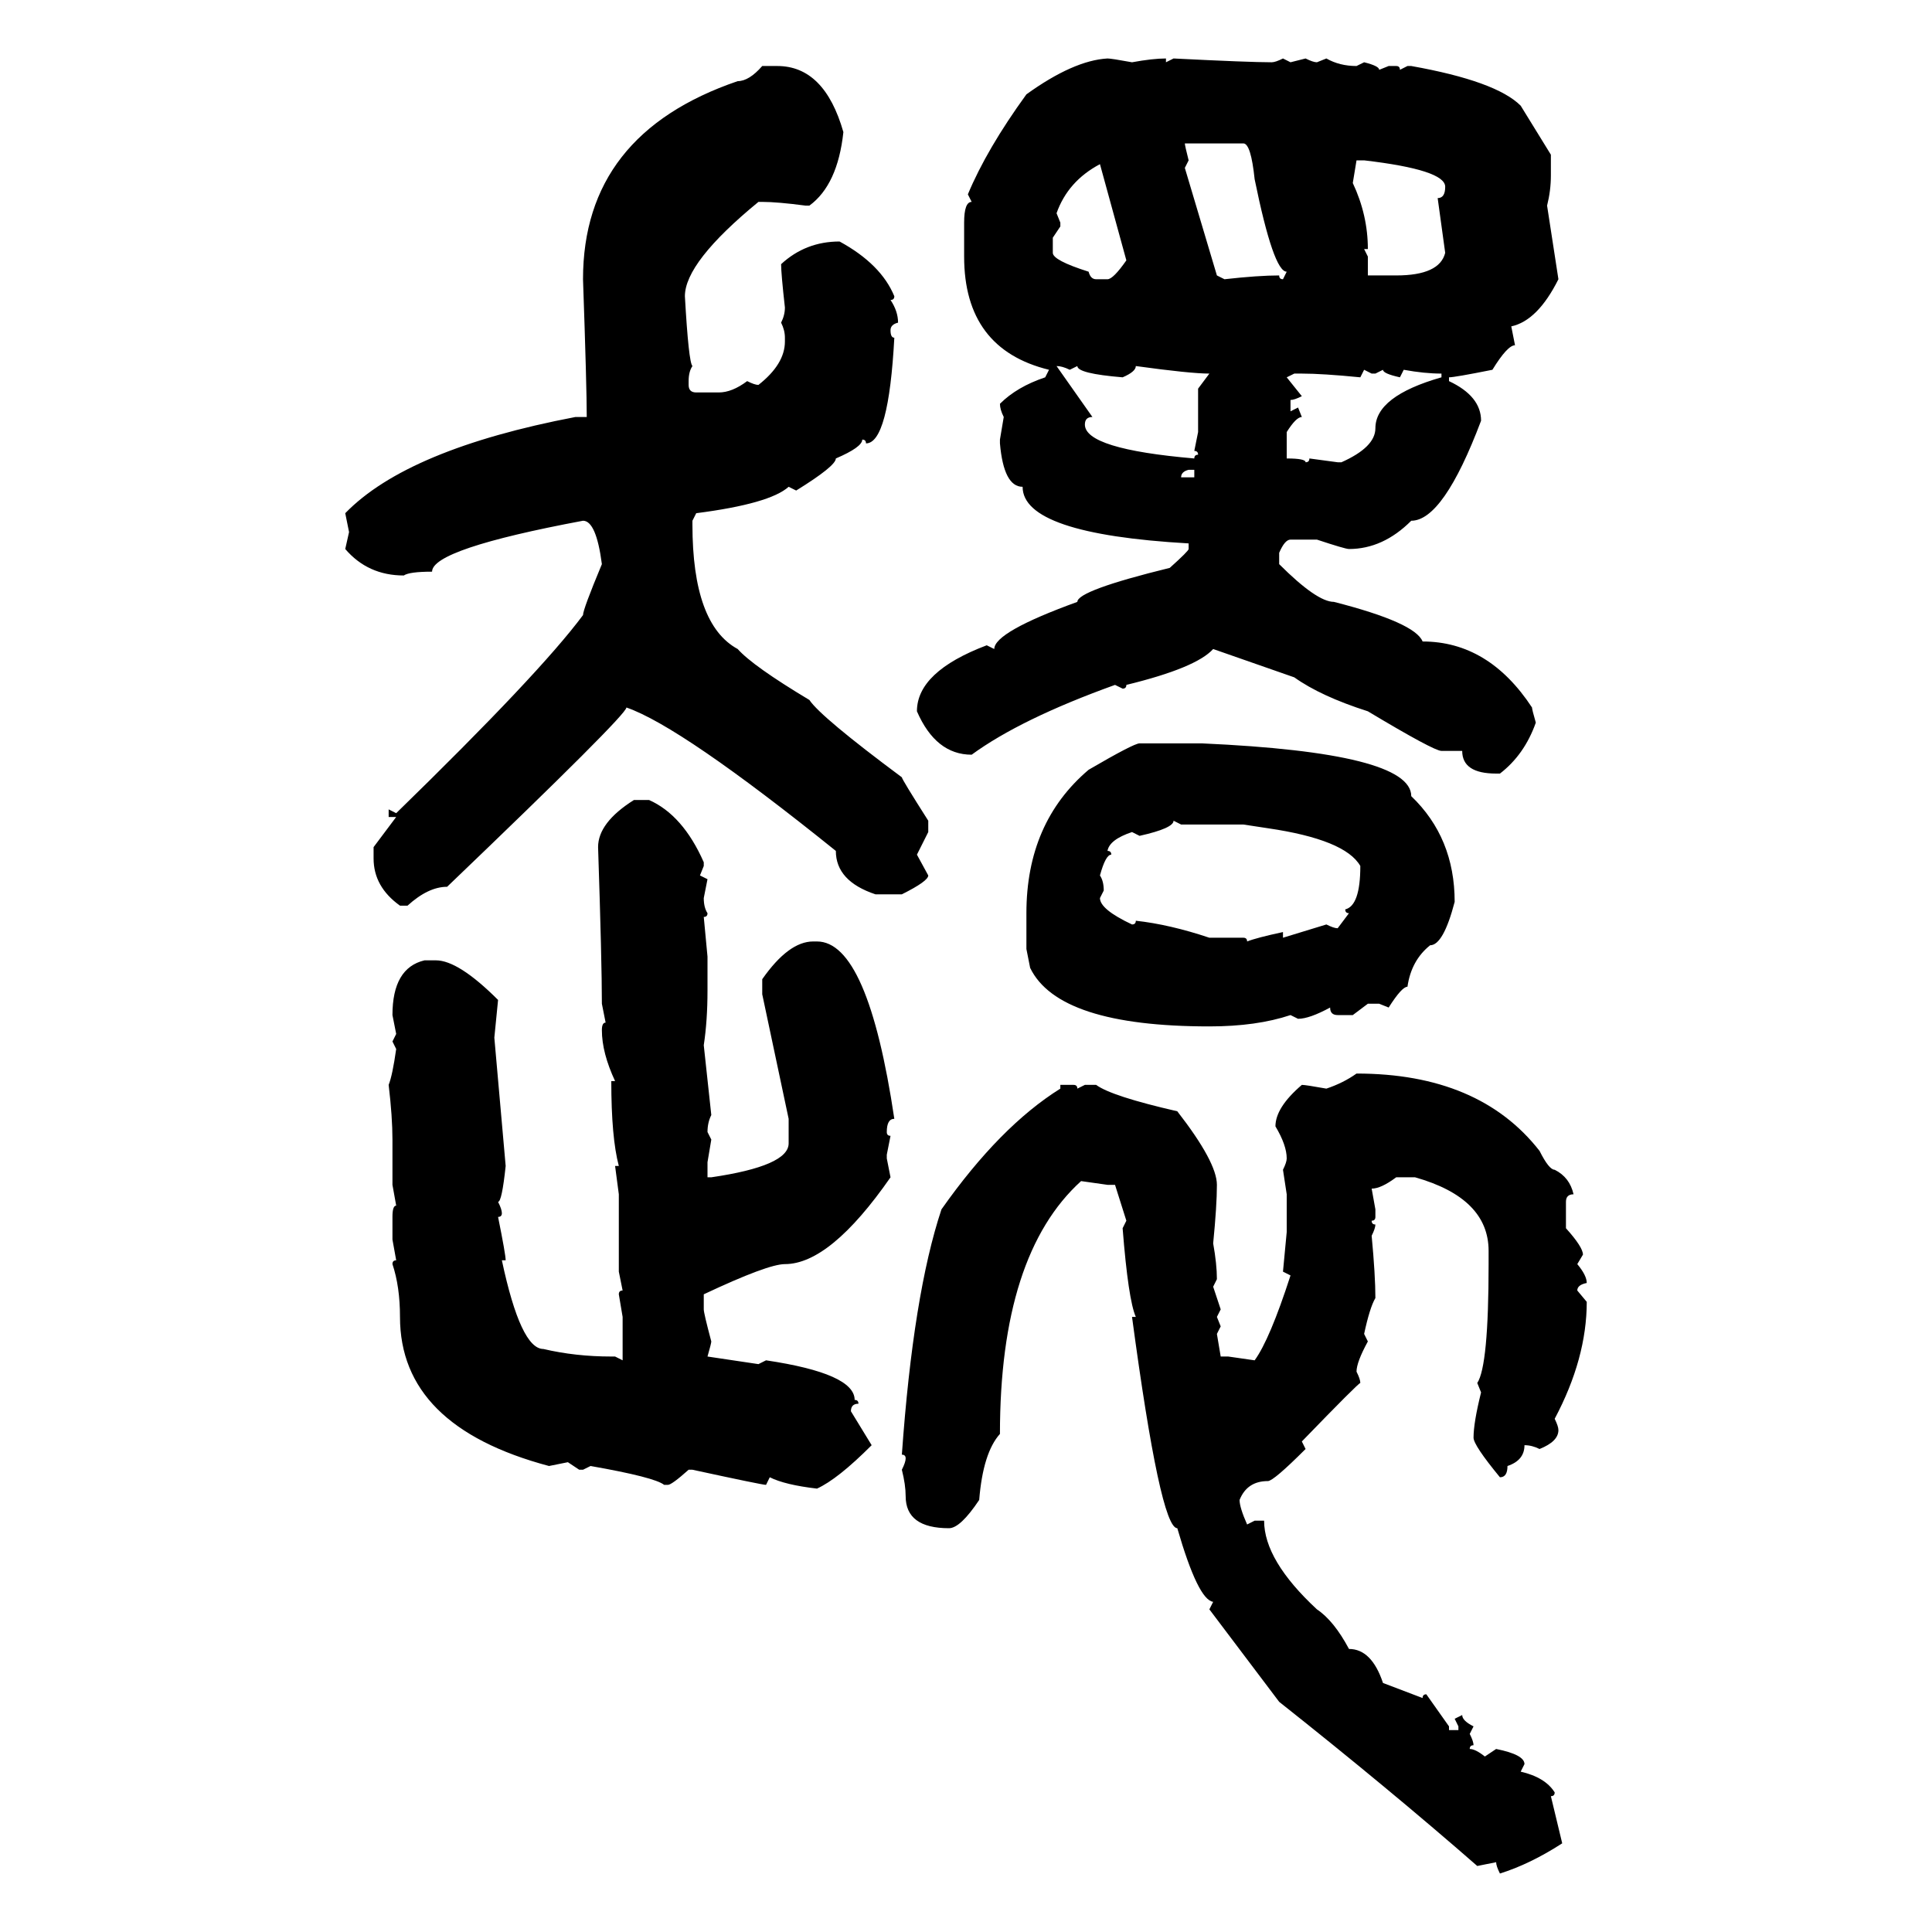 <svg xmlns="http://www.w3.org/2000/svg" xmlns:xlink="http://www.w3.org/1999/xlink" width="300" height="300"><path d="M171.97 9.08L171.97 9.08Q172.56 9.08 175.78 9.67L175.78 9.67Q179.00 9.08 181.05 9.08L181.05 9.08L181.05 9.67L182.23 9.08Q193.95 9.67 197.46 9.67L197.46 9.67Q198.05 9.67 199.22 9.08L199.22 9.08L200.39 9.67L202.73 9.08Q203.91 9.67 204.49 9.67L204.49 9.67L205.96 9.08Q208.01 10.25 210.64 10.25L210.64 10.25L211.82 9.67Q214.16 10.25 214.16 10.84L214.16 10.84L215.63 10.25L216.80 10.25Q217.38 10.25 217.38 10.84L217.38 10.84L218.55 10.25L219.14 10.25Q232.32 12.60 236.13 16.41L236.13 16.41L240.82 24.02L240.82 27.25Q240.82 29.59 240.23 31.93L240.23 31.93L241.99 43.36Q238.77 49.80 234.67 50.68L234.67 50.68L235.25 53.61Q234.08 53.61 231.74 57.42L231.74 57.42Q225.88 58.59 225 58.59L225 58.59L225 59.18Q229.98 61.52 229.98 65.33L229.98 65.33Q224.12 80.86 219.14 80.86L219.14 80.86Q214.75 85.25 209.47 85.25L209.47 85.25Q208.89 85.25 204.49 83.79L204.49 83.79L200.39 83.79Q199.51 83.79 198.63 85.84L198.63 85.84L198.63 87.60Q204.49 93.46 207.13 93.46L207.13 93.46Q219.73 96.68 220.90 99.61L220.90 99.61Q231.15 99.61 237.89 109.86L237.89 109.86Q237.89 110.16 238.48 112.21L238.48 112.21Q236.72 117.19 232.91 120.12L232.91 120.12L232.32 120.12Q227.05 120.12 227.05 116.60L227.05 116.60L223.83 116.60Q222.66 116.60 212.40 110.45L212.40 110.45Q205.08 108.11 200.98 105.18L200.98 105.18L188.38 100.78Q185.74 103.71 174.90 106.35L174.90 106.35Q174.90 106.93 174.32 106.93L174.32 106.93L173.14 106.35Q158.50 111.62 150.88 117.19L150.88 117.19Q145.31 117.19 142.38 110.45L142.38 110.45Q142.38 104.30 153.22 100.20L153.22 100.20L154.39 100.78Q154.39 98.14 167.29 93.46L167.29 93.46Q167.29 91.70 181.64 88.18L181.64 88.18Q184.57 85.55 184.57 85.25L184.57 85.25L184.57 84.38Q158.79 82.91 158.79 75.59L158.79 75.59Q155.86 75.59 155.27 68.85L155.27 68.85L155.27 68.26L155.86 64.75Q155.27 63.57 155.27 62.70L155.27 62.70Q157.91 60.06 162.30 58.59L162.30 58.59L162.89 57.42Q149.71 54.20 149.71 39.84L149.71 39.84L149.71 34.57Q149.71 31.35 150.88 31.35L150.88 31.35L150.29 30.18Q153.22 23.14 159.38 14.65L159.38 14.65Q166.70 9.38 171.97 9.08ZM118.36 10.25L118.36 10.25L120.70 10.25Q128.03 10.25 130.96 20.51L130.96 20.51Q130.08 28.71 125.68 31.93L125.68 31.93L125.10 31.93Q120.70 31.35 118.36 31.35L118.36 31.35L117.77 31.35Q106.35 40.72 106.35 46.00L106.35 46.00Q106.93 56.25 107.52 56.84L107.52 56.84Q106.93 57.71 106.93 59.18L106.93 59.18L106.93 59.77Q106.93 60.94 108.11 60.94L108.11 60.94L111.62 60.94Q113.67 60.94 116.02 59.18L116.02 59.18Q117.19 59.77 117.77 59.77L117.77 59.77Q121.88 56.54 121.88 53.03L121.88 53.03L121.88 52.44Q121.88 51.27 121.29 50.10L121.29 50.10Q121.88 48.93 121.88 47.75L121.88 47.75Q121.29 42.48 121.29 41.02L121.29 41.02Q125.10 37.50 130.37 37.50L130.37 37.50Q136.82 41.02 138.87 46.00L138.87 46.00Q138.87 46.58 138.28 46.58L138.28 46.58Q139.45 48.34 139.45 50.10L139.45 50.10Q138.28 50.39 138.28 51.27L138.28 51.27Q138.28 52.44 138.87 52.44L138.87 52.44Q137.99 68.85 134.47 68.85L134.47 68.85Q134.47 68.26 133.89 68.26L133.89 68.26Q133.89 69.43 129.79 71.19L129.79 71.19Q129.79 72.36 123.63 76.17L123.63 76.17L122.46 75.59Q119.53 78.22 108.11 79.69L108.11 79.69L107.52 80.86L107.52 81.45Q107.52 96.97 114.55 100.78L114.55 100.78Q116.89 103.42 125.68 108.69L125.68 108.69Q127.44 111.33 140.04 120.70L140.04 120.70Q140.04 121.00 144.14 127.44L144.14 127.44L144.14 129.20L142.38 132.71L144.14 135.94Q144.14 136.82 140.04 138.87L140.04 138.87L135.94 138.87Q129.79 136.82 129.79 132.13L129.79 132.13Q105.76 112.79 97.27 109.86L97.27 109.86Q97.27 111.04 69.43 137.70L69.43 137.70Q66.50 137.70 63.28 140.63L63.28 140.63L62.11 140.63Q58.01 137.70 58.01 133.30L58.01 133.30L58.01 131.54L61.52 126.86L60.35 126.86L60.35 125.68L61.52 126.27Q83.79 104.59 90.53 95.51L90.53 95.51Q90.53 94.63 93.46 87.60L93.46 87.60Q92.58 80.86 90.53 80.86L90.53 80.86Q67.09 85.25 67.09 88.77L67.09 88.77Q63.57 88.77 62.70 89.36L62.70 89.36Q57.13 89.36 53.61 85.25L53.61 85.25L54.20 82.62L53.61 79.69Q63.28 69.73 89.36 64.75L89.36 64.75L91.11 64.75Q91.11 60.06 90.53 43.36L90.53 43.36Q90.53 20.80 114.55 12.60L114.55 12.60Q116.31 12.60 118.36 10.25ZM193.07 22.27L183.98 22.27Q183.98 22.56 184.57 24.90L184.57 24.90L183.98 26.07L188.96 42.77L190.14 43.36Q195.41 42.77 198.63 42.77L198.63 42.77Q198.63 43.36 199.22 43.36L199.22 43.36L199.80 42.19Q197.75 42.19 194.82 27.83L194.82 27.83Q194.24 22.27 193.07 22.27L193.07 22.27ZM211.82 24.90L210.64 24.90L210.06 28.42Q212.40 33.40 212.40 38.67L212.40 38.67L211.82 38.67L212.40 39.84L212.40 42.77L216.80 42.77Q223.54 42.77 224.41 39.26L224.41 39.26L223.24 30.76Q224.41 30.76 224.41 29.00L224.41 29.00Q224.41 26.37 211.82 24.90L211.82 24.90ZM164.06 33.11L164.06 33.11L164.65 34.57L164.65 35.16L163.48 36.91L163.48 39.26Q163.48 40.43 169.04 42.19L169.04 42.19Q169.34 43.36 170.21 43.36L170.21 43.36L171.97 43.36Q172.85 43.36 174.90 40.43L174.90 40.43L170.80 25.49Q165.82 28.13 164.06 33.11ZM164.06 56.84L164.06 56.84L169.63 64.75Q168.46 64.75 168.46 65.92L168.46 65.92Q168.46 69.73 185.45 71.19L185.45 71.19Q185.45 70.61 186.04 70.61L186.04 70.61Q186.04 70.02 185.45 70.02L185.45 70.02L186.04 67.09L186.04 60.35L187.79 58.01Q184.86 58.01 176.37 56.84L176.37 56.84Q176.37 57.71 174.32 58.59L174.32 58.59Q167.29 58.01 167.29 56.84L167.29 56.84L166.11 57.42Q164.94 56.84 164.06 56.84ZM212.99 58.01L211.82 57.42L211.23 58.59Q205.37 58.01 202.15 58.01L202.15 58.01L200.98 58.01L199.80 58.59L202.15 61.52Q200.98 62.11 200.39 62.11L200.39 62.11L200.39 63.87L201.56 63.28L202.15 64.75Q201.27 64.75 199.80 67.09L199.80 67.09L199.80 71.19Q202.73 71.19 202.73 71.78L202.73 71.78Q203.32 71.78 203.32 71.19L203.32 71.19L207.71 71.78L208.30 71.78Q213.57 69.43 213.57 66.50L213.57 66.50Q213.57 61.52 223.83 58.59L223.83 58.59L223.83 58.01Q221.19 58.01 217.97 57.42L217.97 57.42L217.38 58.59Q214.75 58.01 214.75 57.42L214.75 57.42L213.57 58.01L212.99 58.01ZM183.40 74.12L183.40 74.12L185.45 74.12L185.45 72.95L184.57 72.95Q183.40 73.24 183.40 74.12ZM176.95 115.43L176.95 115.43L186.62 115.43Q219.14 116.89 219.14 123.63L219.14 123.63Q225.88 130.08 225.88 140.04L225.88 140.04Q224.12 146.78 222.07 146.78L222.07 146.78Q219.14 149.12 218.55 153.22L218.55 153.22Q217.68 153.22 215.63 156.45L215.63 156.45L214.16 155.86L212.40 155.86L210.06 157.62L207.71 157.62Q206.54 157.62 206.54 156.45L206.54 156.45Q203.32 158.20 201.56 158.20L201.56 158.20L200.39 157.62Q195.12 159.38 187.79 159.38L187.79 159.38Q164.36 159.38 159.96 150.29L159.96 150.29L159.38 147.36L159.38 141.80Q159.38 127.73 169.04 119.53L169.04 119.53Q176.07 115.43 176.95 115.43ZM98.44 124.22L98.44 124.22L100.78 124.22Q106.05 126.56 109.28 133.89L109.28 133.89L109.28 134.47L108.69 135.94L109.86 136.52L109.28 139.45Q109.28 140.92 109.86 141.80L109.86 141.80Q109.86 142.38 109.28 142.38L109.28 142.38L109.86 148.54L109.86 153.81Q109.86 158.50 109.28 162.30L109.28 162.30L110.45 173.14Q109.86 174.32 109.86 175.78L109.86 175.78L110.45 176.95L109.86 180.47L109.86 182.81L110.45 182.81Q122.46 181.05 122.46 177.54L122.46 177.54L122.46 173.73L118.36 154.39L118.36 152.05Q122.46 146.19 126.27 146.19L126.27 146.19L126.86 146.19Q134.77 146.19 138.87 173.73L138.87 173.73Q137.70 173.73 137.70 175.78L137.70 175.78Q137.70 176.37 138.28 176.37L138.28 176.37L137.70 179.30L137.70 179.88L138.28 182.81Q128.91 196.29 121.88 196.29L121.88 196.29Q119.24 196.29 109.28 200.98L109.28 200.98L109.28 203.32Q109.28 203.91 110.45 208.30L110.45 208.30Q110.45 208.59 109.86 210.64L109.86 210.64L117.77 211.82L118.95 211.23Q132.71 213.28 132.71 217.38L132.71 217.38Q133.30 217.38 133.30 217.97L133.30 217.97Q132.13 217.97 132.13 219.14L132.13 219.14L135.35 224.41Q130.08 229.69 126.86 231.15L126.86 231.15Q121.88 230.57 119.53 229.39L119.53 229.39L118.95 230.57Q118.36 230.57 107.52 228.22L107.52 228.22L106.93 228.22Q104.30 230.57 103.71 230.57L103.71 230.57L103.13 230.57Q101.66 229.39 91.70 227.64L91.70 227.64L90.53 228.22L89.94 228.22L88.18 227.05L85.25 227.64Q62.11 221.48 62.11 204.49L62.11 204.49Q62.11 199.80 60.94 196.29L60.94 196.29Q60.94 195.70 61.52 195.70L61.52 195.70L60.94 192.48L60.94 188.96Q60.94 187.21 61.52 187.21L61.52 187.21L60.94 183.98L60.94 176.95Q60.94 173.44 60.35 168.46L60.35 168.46Q60.94 166.99 61.52 162.89L61.52 162.89L60.94 161.72L61.52 160.55L60.94 157.62Q60.94 150.29 65.92 149.12L65.92 149.12L67.68 149.12Q71.19 149.12 77.34 155.27L77.34 155.27L76.76 161.13L78.52 181.05Q77.93 186.62 77.34 186.62L77.34 186.62Q77.93 187.79 77.93 188.38L77.93 188.38Q77.93 188.96 77.34 188.96L77.34 188.96Q78.52 194.82 78.52 195.70L78.52 195.70L77.93 195.70Q80.86 209.47 84.38 209.47L84.38 209.47Q89.36 210.64 94.92 210.64L94.92 210.64L95.51 210.64L96.68 211.23L96.68 204.49L96.09 200.98Q96.09 200.39 96.68 200.39L96.68 200.39L96.09 197.46L96.09 185.45L95.51 181.05L96.09 181.05Q94.92 176.66 94.92 167.87L94.92 167.87L95.51 167.87Q93.46 163.48 93.46 159.96L93.46 159.96Q93.46 158.79 94.04 158.79L94.04 158.79L93.46 155.86Q93.46 149.41 92.87 131.54L92.87 131.54Q92.87 127.73 98.44 124.22ZM183.40 128.03L182.23 127.44Q182.23 128.61 176.95 129.79L176.95 129.79L175.78 129.20Q172.27 130.37 171.97 132.13L171.97 132.13Q172.56 132.13 172.56 132.71L172.56 132.71Q171.68 132.71 170.80 135.94L170.80 135.94Q171.39 136.82 171.39 138.28L171.39 138.28L170.80 139.45Q170.80 141.21 175.78 143.55L175.78 143.55Q176.37 143.55 176.37 142.97L176.37 142.97Q181.64 143.55 187.79 145.61L187.79 145.61L193.07 145.61Q193.65 145.61 193.65 146.19L193.65 146.19Q195.12 145.61 199.22 144.73L199.22 144.73L199.22 145.61L205.96 143.55Q207.13 144.14 207.71 144.14L207.71 144.14L209.47 141.80Q208.89 141.80 208.89 141.21L208.89 141.21Q211.23 140.63 211.23 134.47L211.23 134.47Q208.89 130.37 196.88 128.61L196.88 128.61L193.07 128.03L183.40 128.03ZM210.64 166.70L210.64 166.70Q229.69 166.70 239.06 178.71L239.06 178.71Q240.53 181.64 241.41 181.64L241.41 181.64Q243.75 182.81 244.34 185.45L244.34 185.45Q243.16 185.45 243.16 186.62L243.16 186.62L243.16 190.72Q245.80 193.65 245.80 194.82L245.80 194.82L244.92 196.29Q246.39 198.05 246.39 199.22L246.39 199.22Q244.92 199.51 244.92 200.39L244.92 200.39L246.39 202.15Q246.39 210.94 241.41 220.31L241.41 220.31Q241.99 221.48 241.99 222.07L241.99 222.07Q241.99 223.83 239.06 225L239.06 225Q237.89 224.41 236.72 224.41L236.72 224.41Q236.72 226.76 234.08 227.64L234.08 227.64Q234.08 229.39 232.91 229.39L232.91 229.39Q228.81 224.41 228.81 223.24L228.81 223.24Q228.81 220.90 229.98 216.21L229.98 216.21L229.39 214.75Q231.15 212.11 231.15 196.29L231.15 196.29L231.15 194.24Q231.15 186.04 219.73 182.81L219.73 182.81L216.80 182.81Q214.45 184.57 212.99 184.57L212.99 184.57L213.57 187.79L213.57 188.96Q213.57 189.55 212.99 189.55L212.99 189.55Q212.99 190.14 213.57 190.14L213.57 190.14Q213.57 190.72 212.99 191.89L212.99 191.89Q213.57 198.05 213.57 201.56L213.57 201.56Q212.70 203.03 211.82 207.13L211.82 207.13L212.40 208.30Q210.64 211.52 210.64 212.99L210.64 212.99Q211.23 214.16 211.23 214.75L211.23 214.75Q210.94 214.75 202.15 223.83L202.15 223.83L202.73 225Q197.75 229.98 196.88 229.98L196.88 229.98Q193.65 229.98 192.48 232.91L192.48 232.91Q192.48 234.08 193.65 236.72L193.65 236.72L194.82 236.13L196.29 236.13Q196.29 242.29 204.49 249.90L204.49 249.90Q207.13 251.66 209.47 256.05L209.47 256.05Q212.99 256.05 214.75 261.33L214.75 261.33L220.90 263.67Q220.90 263.09 221.48 263.09L221.48 263.09L225 268.07L225 268.65L226.46 268.65L226.46 268.07L225.88 266.89L227.05 266.31Q227.05 267.19 228.81 268.07L228.81 268.07L228.22 269.24Q228.81 270.41 228.81 271.00L228.81 271.00Q228.22 271.00 228.22 271.58L228.22 271.58Q229.10 271.58 230.57 272.75L230.57 272.75L232.32 271.58Q236.72 272.46 236.72 273.93L236.72 273.93L236.13 275.10Q239.94 275.98 241.41 278.32L241.41 278.32Q241.41 278.91 240.82 278.91L240.82 278.91L242.58 286.23Q237.60 289.45 232.91 290.92L232.91 290.92Q232.32 289.75 232.32 289.16L232.32 289.16L229.39 289.75Q215.63 277.73 198.63 264.26L198.63 264.26L187.79 249.90L188.38 248.73Q186.04 248.44 182.81 237.30L182.81 237.30Q180.18 237.30 175.78 204.49L175.78 204.49L176.37 204.49Q175.20 201.86 174.32 190.72L174.32 190.72L174.90 189.55L173.14 183.98L171.97 183.98L167.87 183.40Q155.27 194.82 155.27 222.66L155.27 222.66Q152.64 225.59 152.05 232.91L152.05 232.91Q149.12 237.30 147.36 237.30L147.36 237.30Q140.63 237.30 140.63 232.32L140.63 232.32Q140.63 230.57 140.04 228.22L140.04 228.22Q140.63 227.05 140.63 226.46L140.63 226.46Q140.63 225.88 140.04 225.88L140.04 225.88Q141.80 200.98 146.19 187.79L146.19 187.79Q155.27 174.90 164.65 169.04L164.65 169.04L164.65 168.46L166.70 168.46Q167.29 168.46 167.29 169.04L167.29 169.04L168.46 168.46L170.21 168.46Q172.56 170.21 182.81 172.56L182.81 172.56Q188.96 180.47 188.96 183.98L188.96 183.98Q188.96 187.21 188.38 193.07L188.38 193.07Q188.96 196.29 188.96 198.63L188.96 198.63L188.38 199.80L189.55 203.32L188.96 204.49L189.55 205.96L188.96 207.13L189.55 210.64L190.72 210.64L194.82 211.23Q197.17 208.01 200.39 198.05L200.39 198.05L199.22 197.46L199.80 191.31L199.80 185.45L199.22 181.64Q199.80 180.47 199.80 179.88L199.80 179.88Q199.80 177.83 198.05 174.90L198.05 174.90Q198.05 171.97 202.15 168.46L202.15 168.46Q202.73 168.46 205.96 169.04L205.96 169.04Q208.59 168.16 210.64 166.70Z"/></svg>